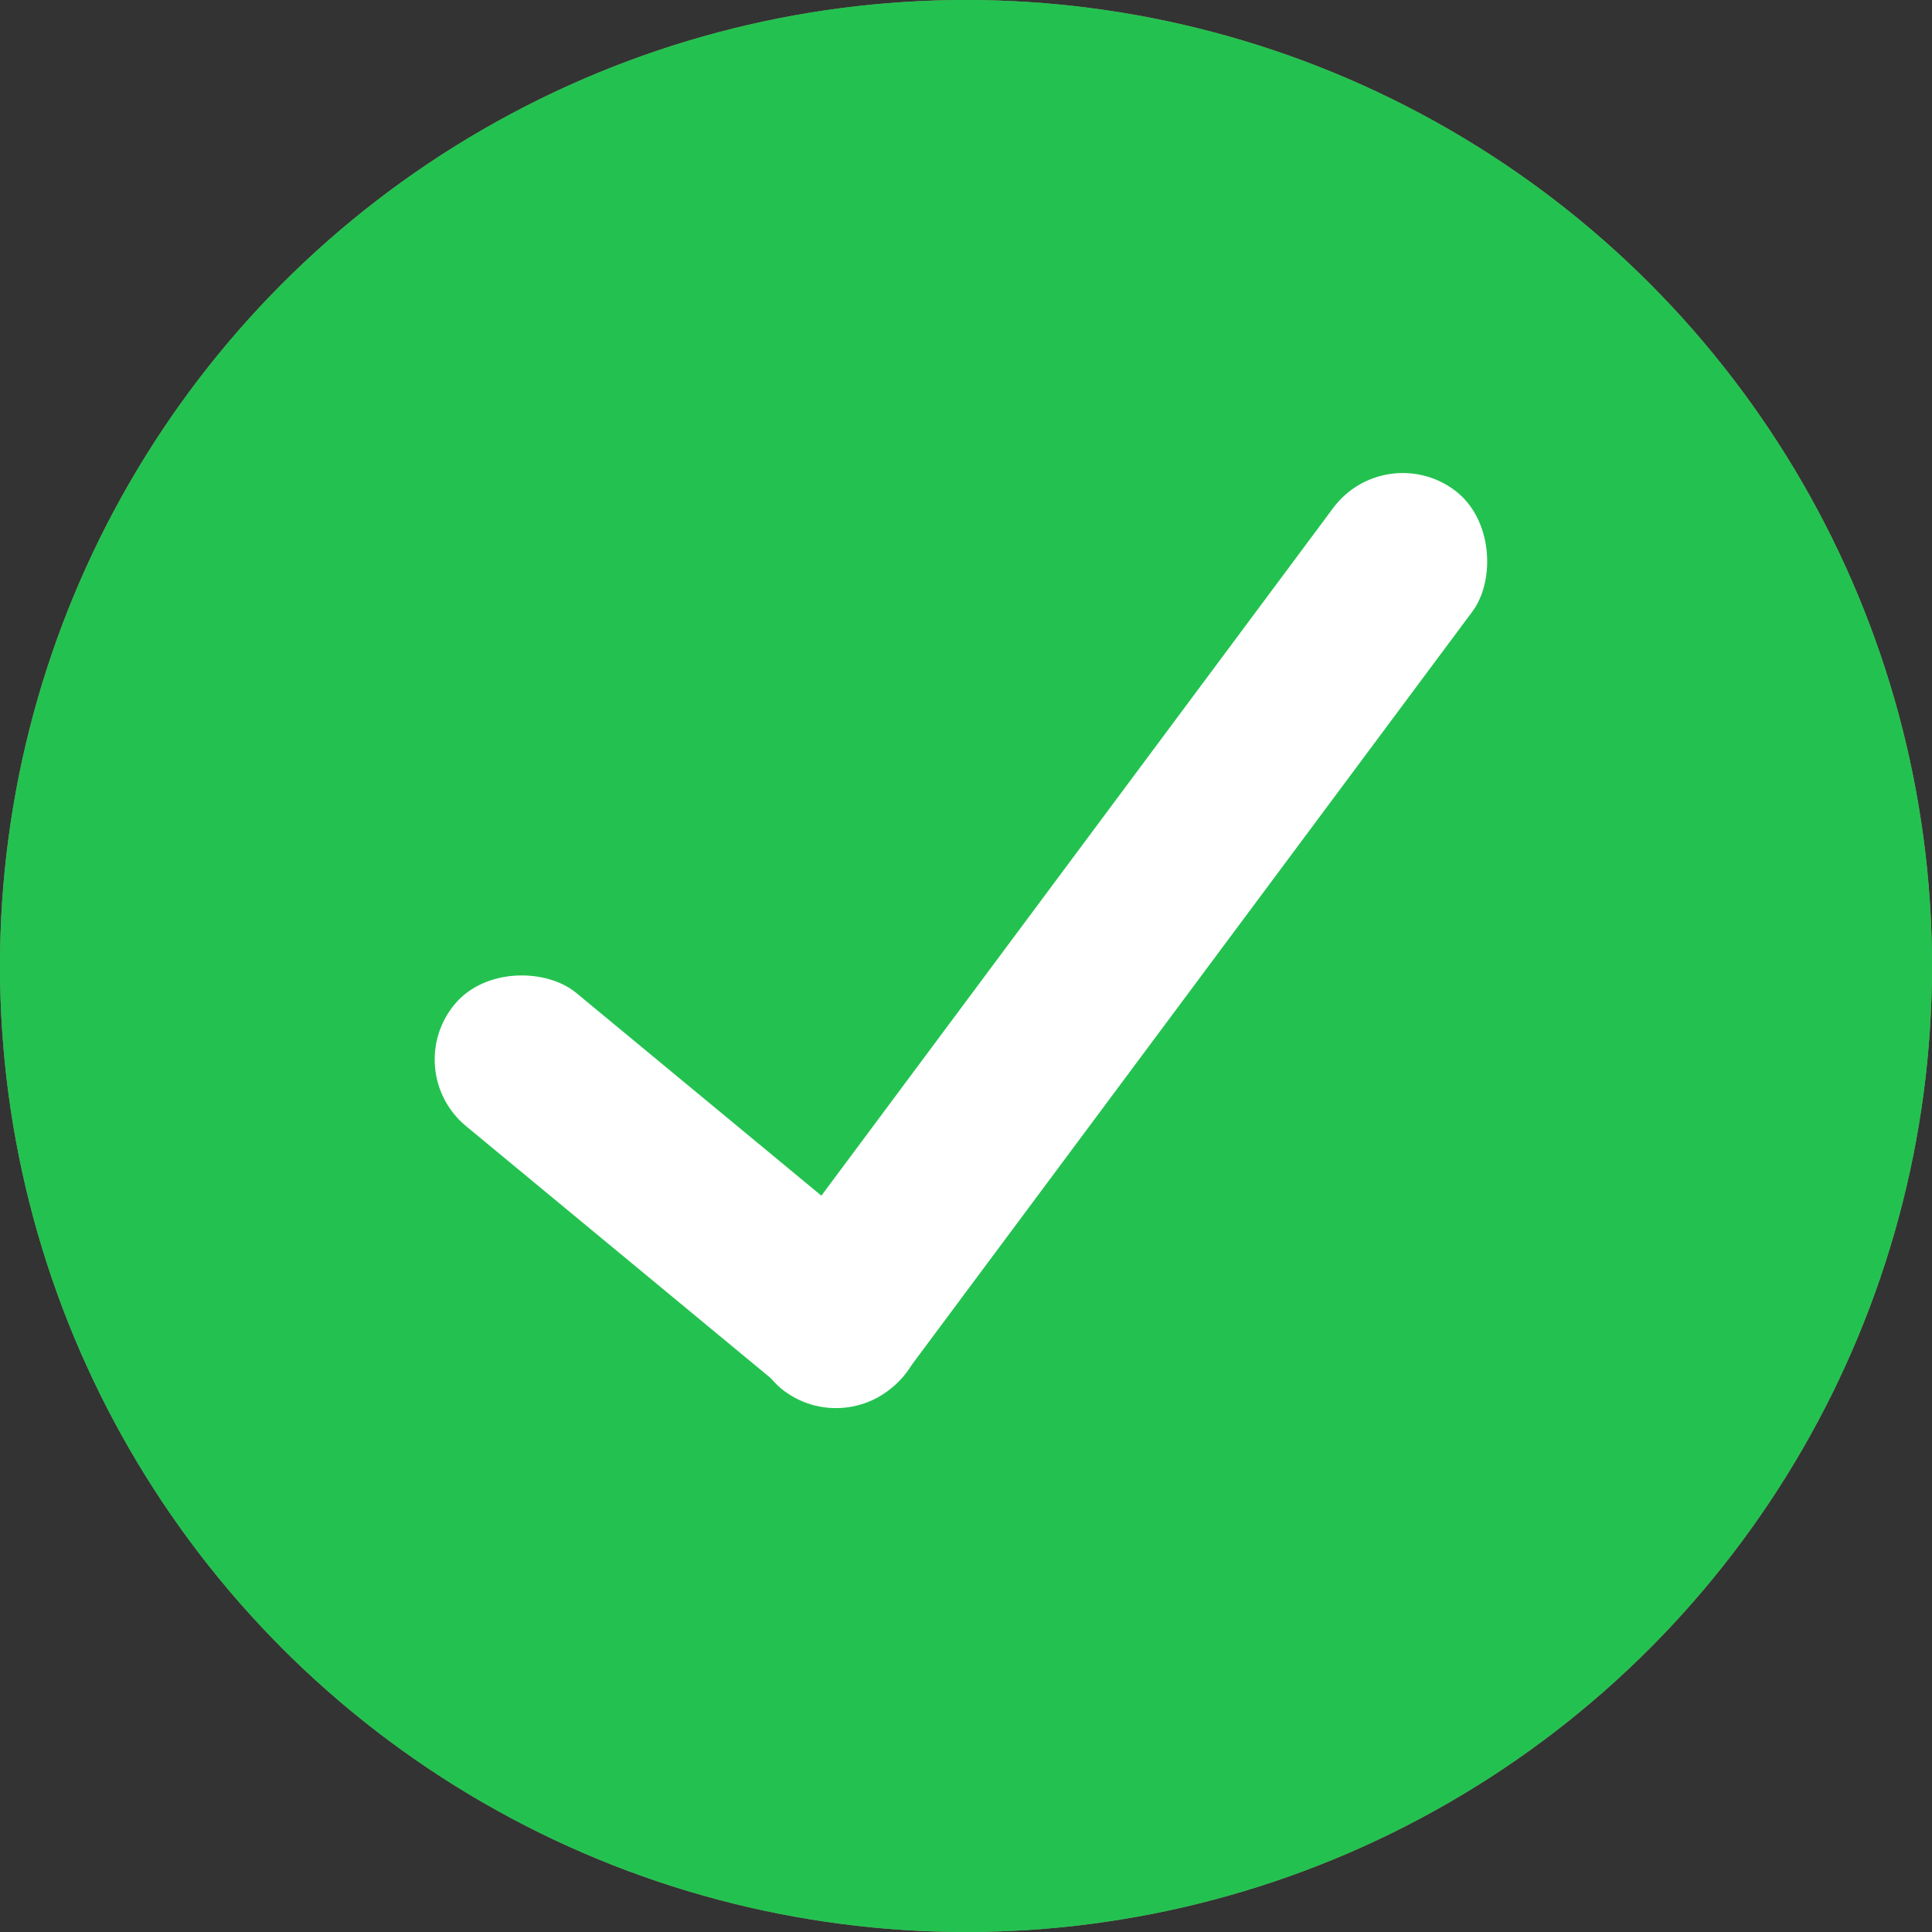 <svg width="60" height="60" viewBox="0 0 60 60" fill="none" xmlns="http://www.w3.org/2000/svg">
<rect x="0" y="0" width="60" height="60" fill="#333333" stroke="none"/>
<circle cx="30" cy="30" r="29" fill="white" stroke="#BB1A1A" stroke-width="2"/>
<circle cx="30" cy="30" r="29" fill="white" stroke="#4BA97C" stroke-width="2"/>
<rect x="13.968" y="34.555" width="3.069" height="16.076" rx="1.535" transform="rotate(-50.406 13.968 34.555)" fill="#4BA97C"/>
<rect x="44.81" y="14.953" width="3.146" height="34.87" rx="1.573" transform="rotate(36.657 44.81 14.953)" fill="#4BA97C"/>
<circle cx="30" cy="30" r="30" fill="#23C250"/>
<rect x="12.405" y="33.262" width="5.369" height="18.105" rx="2.685" transform="rotate(-50.406 12.405 33.262)" fill="white"/>
<rect x="43.011" y="13.615" width="5.388" height="34.87" rx="2.694" transform="rotate(36.657 43.011 13.615)" fill="white"/>
</svg>
